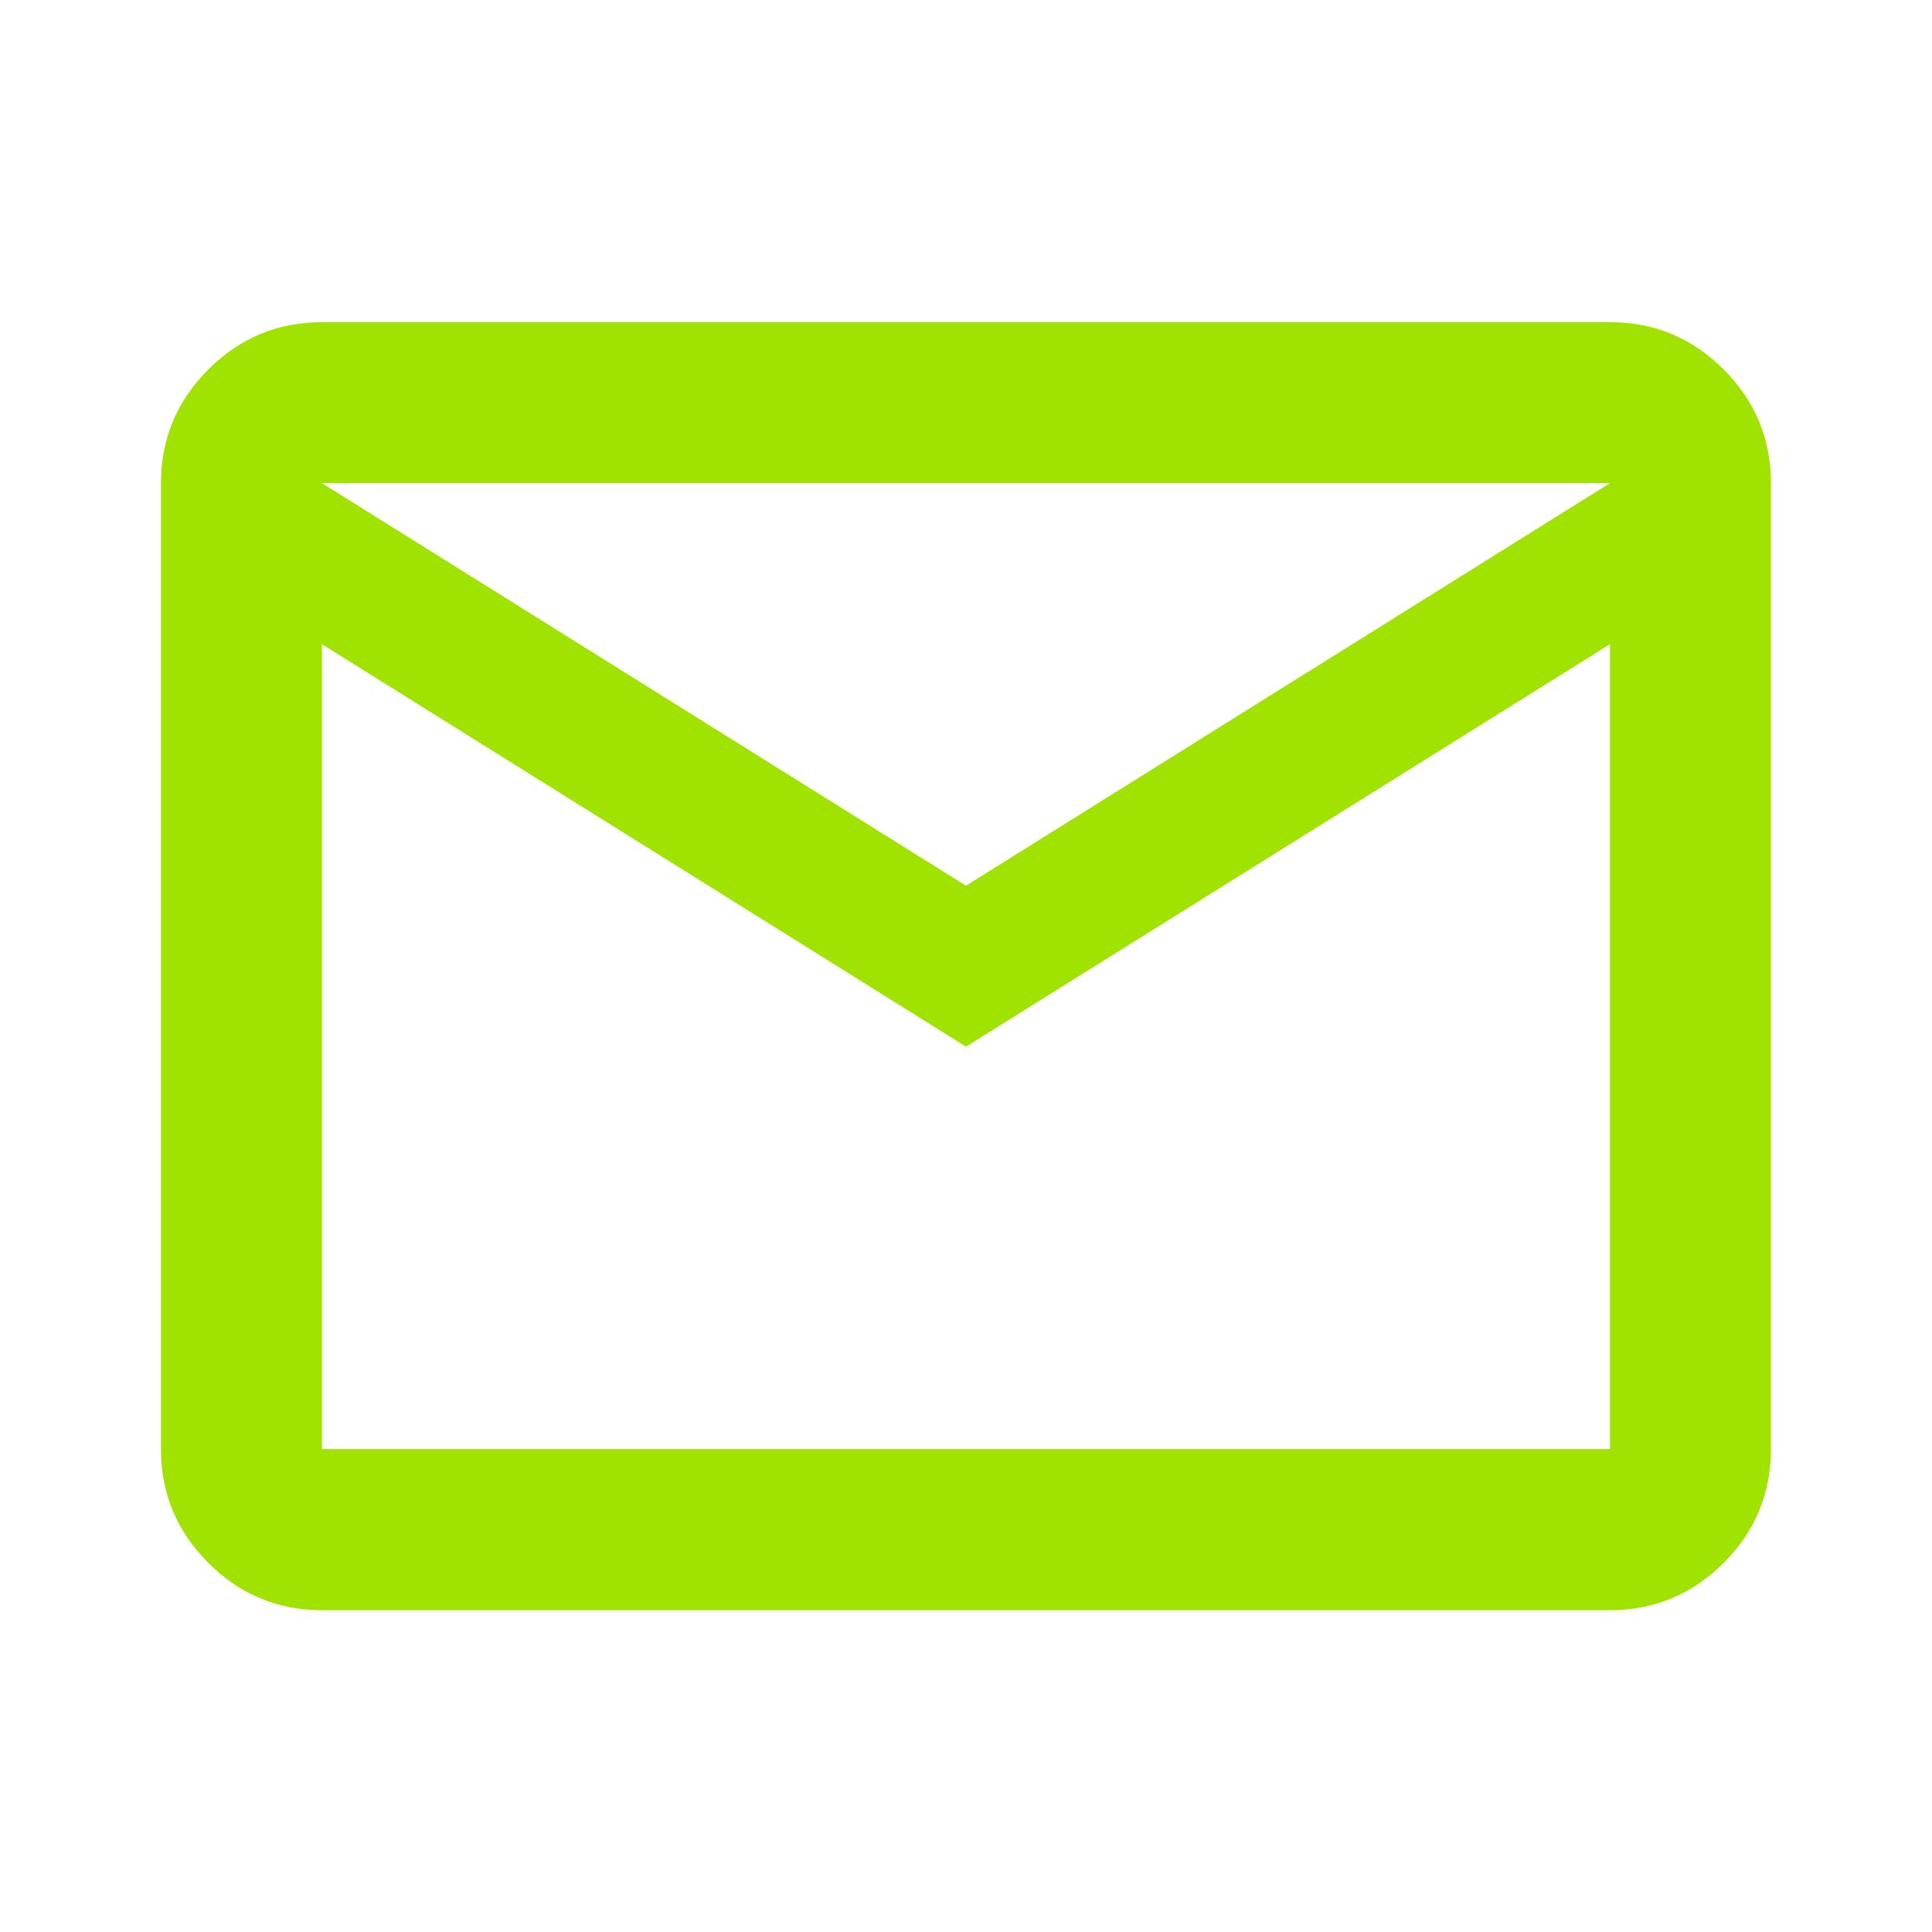 <svg width="16" height="16" viewBox="0 0 16 16" fill="none" xmlns="http://www.w3.org/2000/svg">
<mask id="mask0_2124_1258" style="mask-type:alpha" maskUnits="userSpaceOnUse" x="0" y="0" width="16" height="16">
<rect width="16" height="16" fill="#D9D9D9"/>
</mask>
<g mask="url(#mask0_2124_1258)">
<path d="M2.666 13.335C2.3 13.335 1.986 13.204 1.725 12.943C1.464 12.682 1.333 12.368 1.333 12.001V4.001C1.333 3.635 1.464 3.321 1.725 3.06C1.986 2.799 2.3 2.668 2.666 2.668H13.333C13.7 2.668 14.014 2.799 14.275 3.06C14.536 3.321 14.666 3.635 14.666 4.001V12.001C14.666 12.368 14.536 12.682 14.275 12.943C14.014 13.204 13.7 13.335 13.333 13.335H2.666ZM8 8.668L2.666 5.335V12.001H13.333V5.335L8 8.668ZM8 7.335L13.333 4.001H2.666L8 7.335ZM2.666 5.335V4.001V12.001V5.335Z" fill="#A1E300"/>
</g>
</svg>
